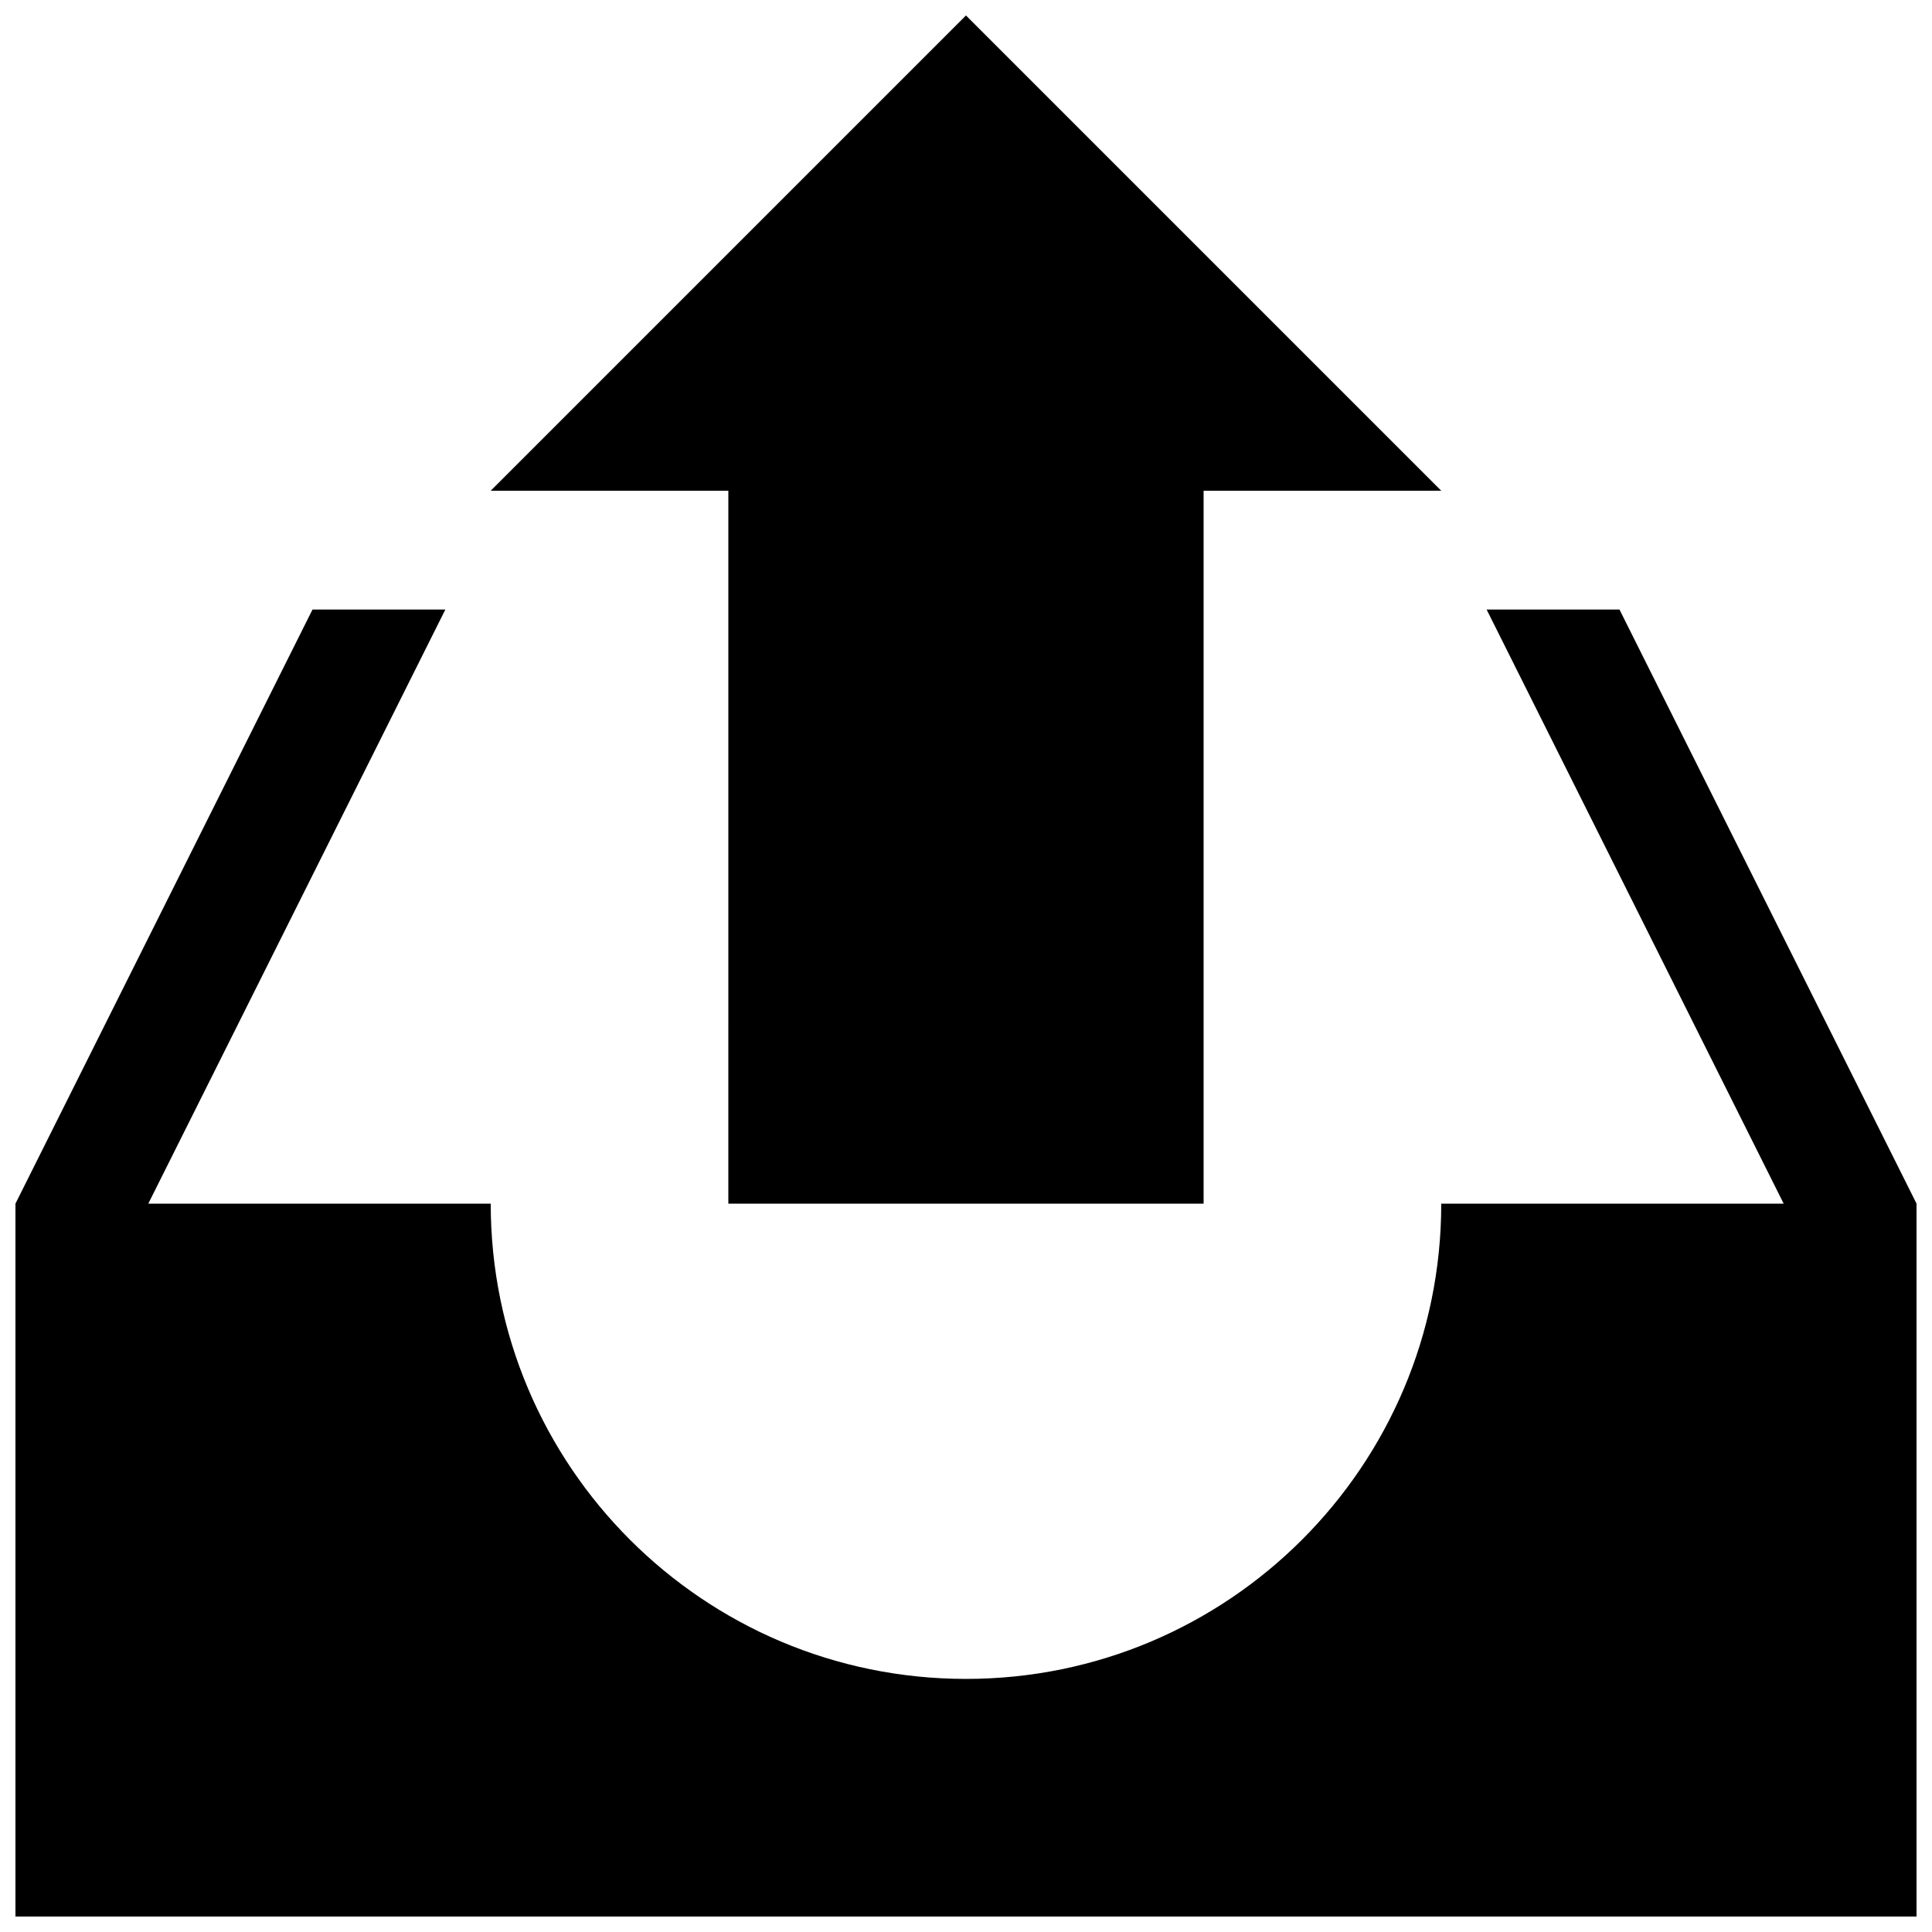 <?xml version="1.0" encoding="UTF-8"?>
<!-- Uploaded to: SVG Repo, www.svgrepo.com, Generator: SVG Repo Mixer Tools -->
<svg width="800px" height="800px" version="1.1" viewBox="144 144 512 512" xmlns="http://www.w3.org/2000/svg">
 <defs>
  <clipPath id="a">
   <path d="m148.09 148.09h503.81v503.81h-503.81z"/>
  </clipPath>
 </defs>
 <g clip-path="url(#a)">
  <path d="m337.02 274.05h-62.977l125.95-125.95 125.95 125.95h-62.977v188.93h-125.95zm236.16 31.488h-35.207l78.719 157.44h-90.746c0 69.559-56.395 125.95-125.95 125.95-69.555 0-125.95-56.395-125.95-125.95h-90.742l78.719-157.44h-35.207l-78.719 157.44v188.93h503.81v-188.93z"/>
 </g>
</svg>